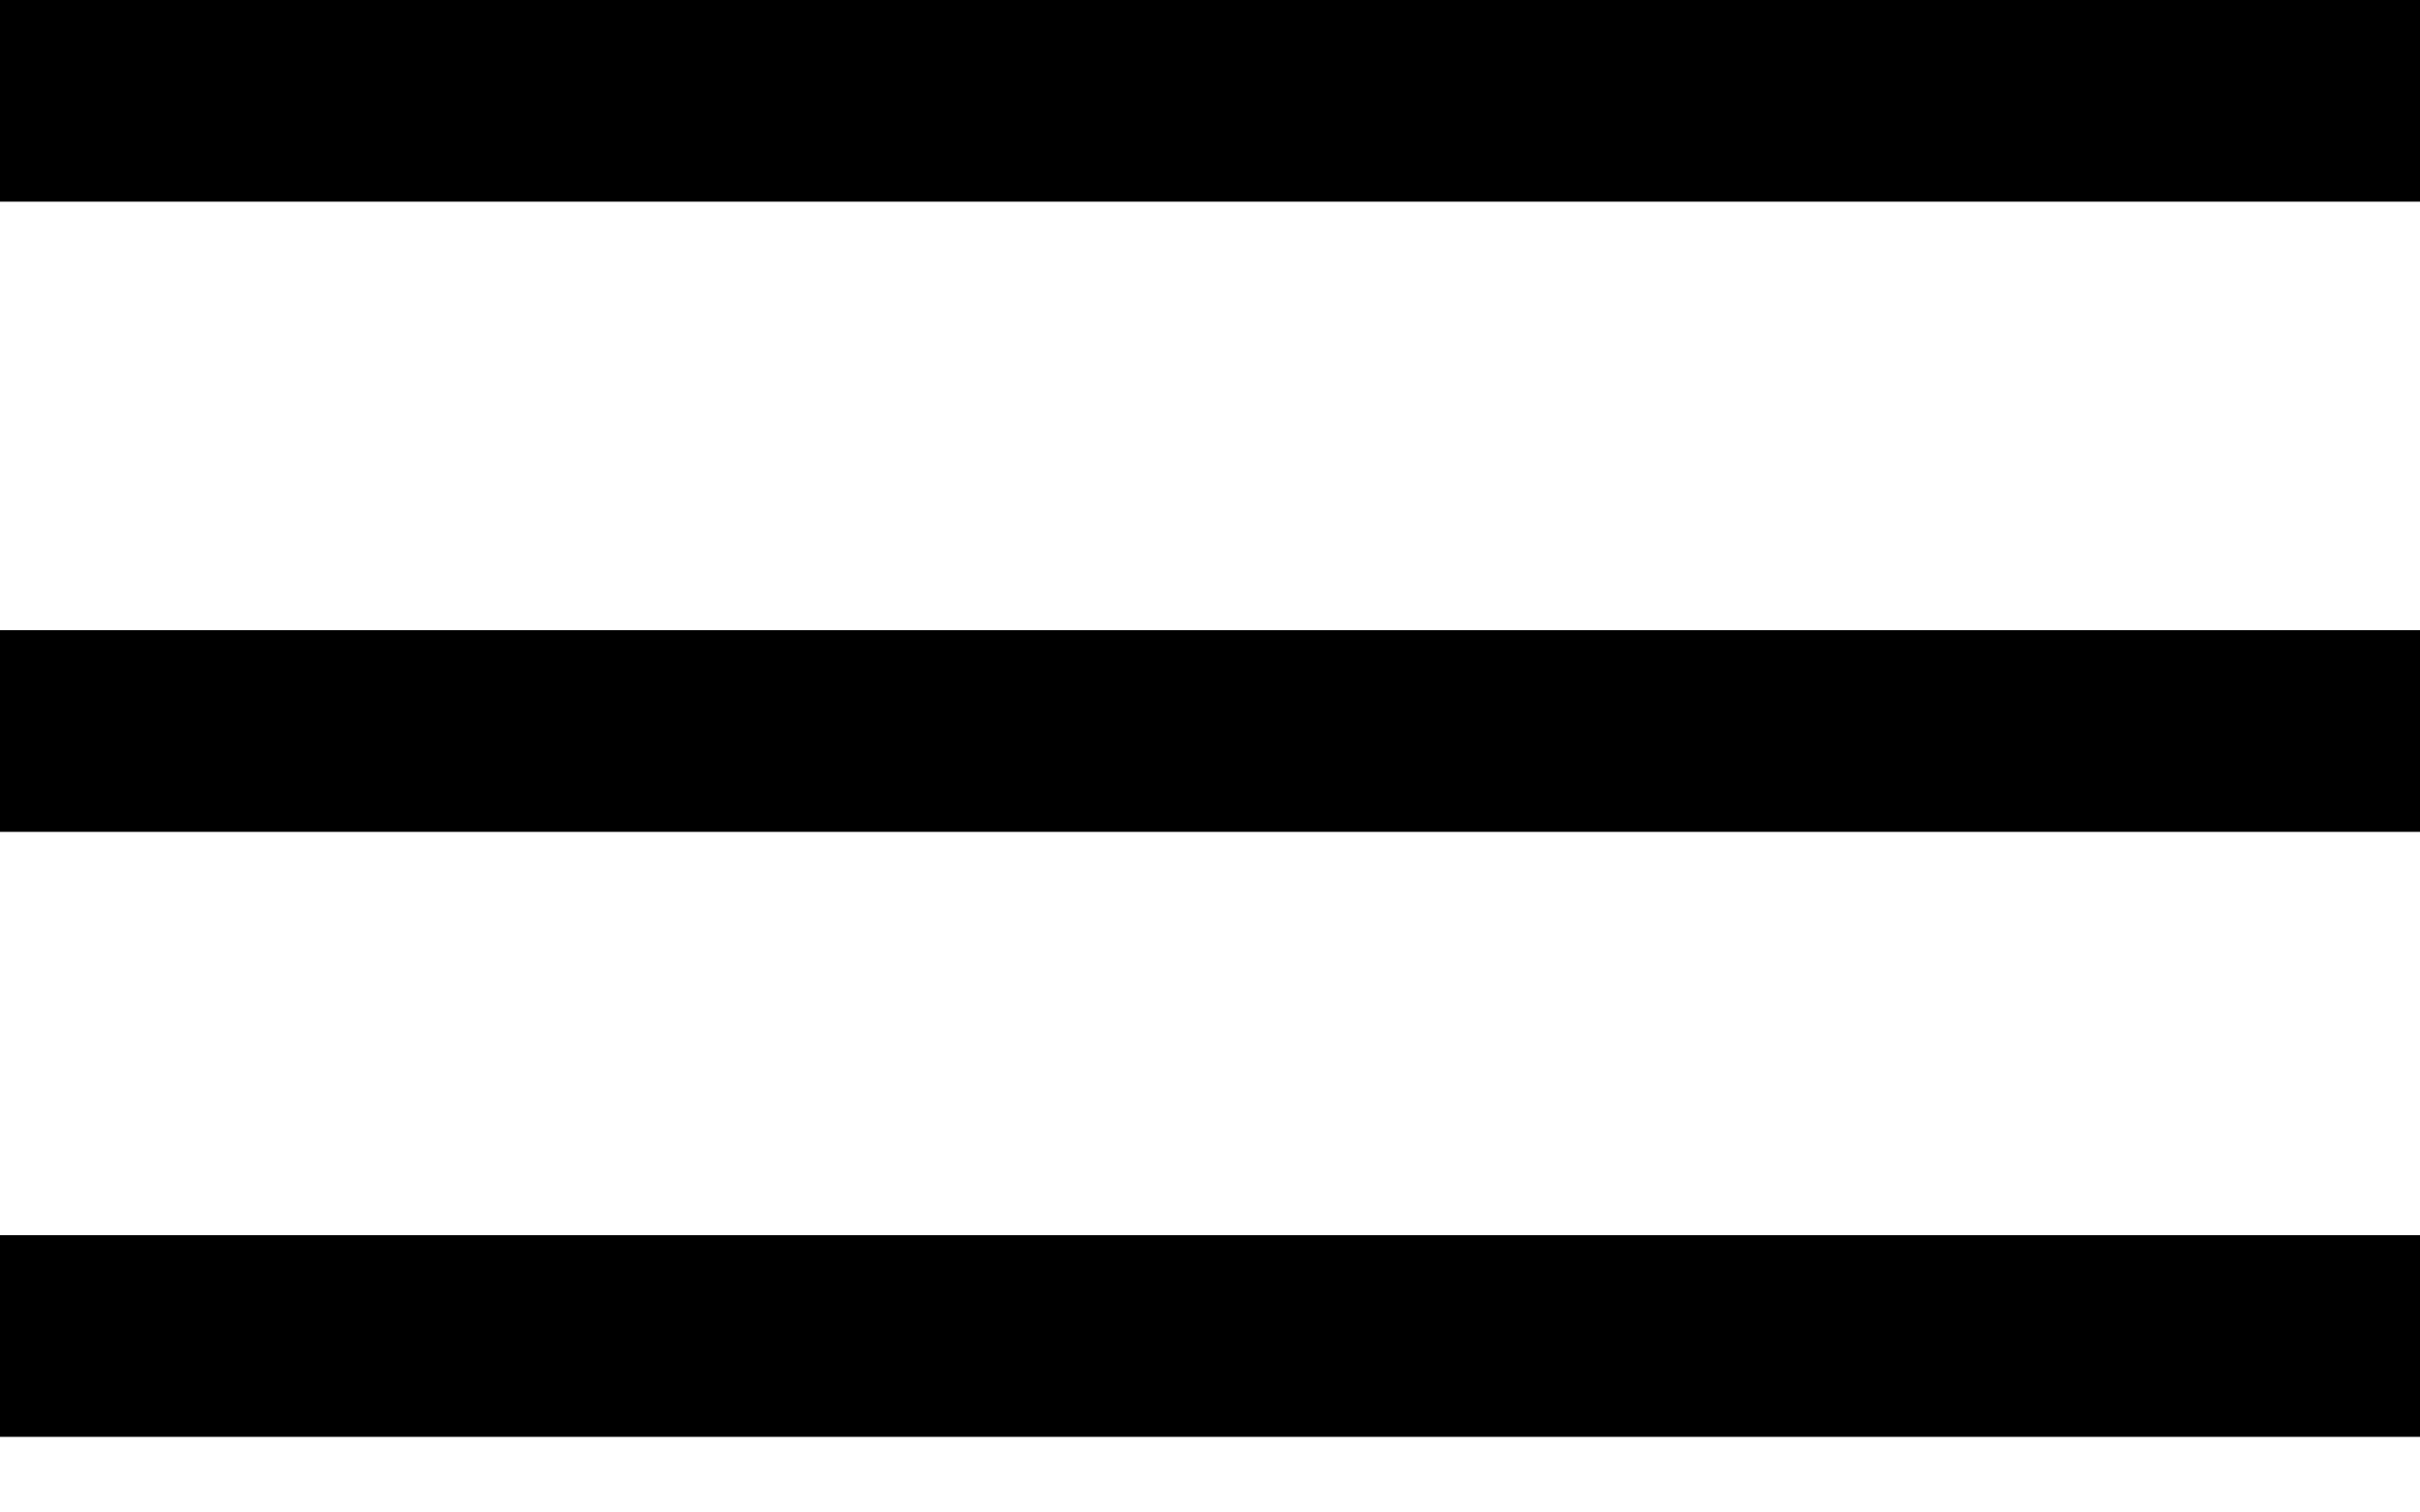 <svg xmlns="http://www.w3.org/2000/svg" xmlns:xlink="http://www.w3.org/1999/xlink" width="24px" height="15px" viewBox="0 0 24 15" version="1.1">
    <!-- Generator: Sketch 53.2 (72643) - https://sketchapp.com -->
    <title>Group 5@2x</title>
    <desc>Created with Sketch.</desc>
    <g id="Page-1" stroke="none" stroke-width="1" fill="none" fill-rule="evenodd" stroke-linecap="square">
        <g id="Right-Bio-Closed" transform="translate(-1068, -50)" fill-rule="nonzero" stroke="#000000" stroke-width="2">
            <g id="Group" transform="translate(720, 0)">
                <g id="Intro">
                    <g id="Group-5" transform="translate(349, 50)">
                        <path d="M0,1 L22,1" id="Line-2"/>
                        <path d="M0,7.25 L22,7.25" id="Line-2-Copy"/>
                        <path d="M0,13.25 L22,13.25" id="Line-2-Copy-2"/>
                    </g>
                </g>
            </g>
        </g>
    </g>
</svg>